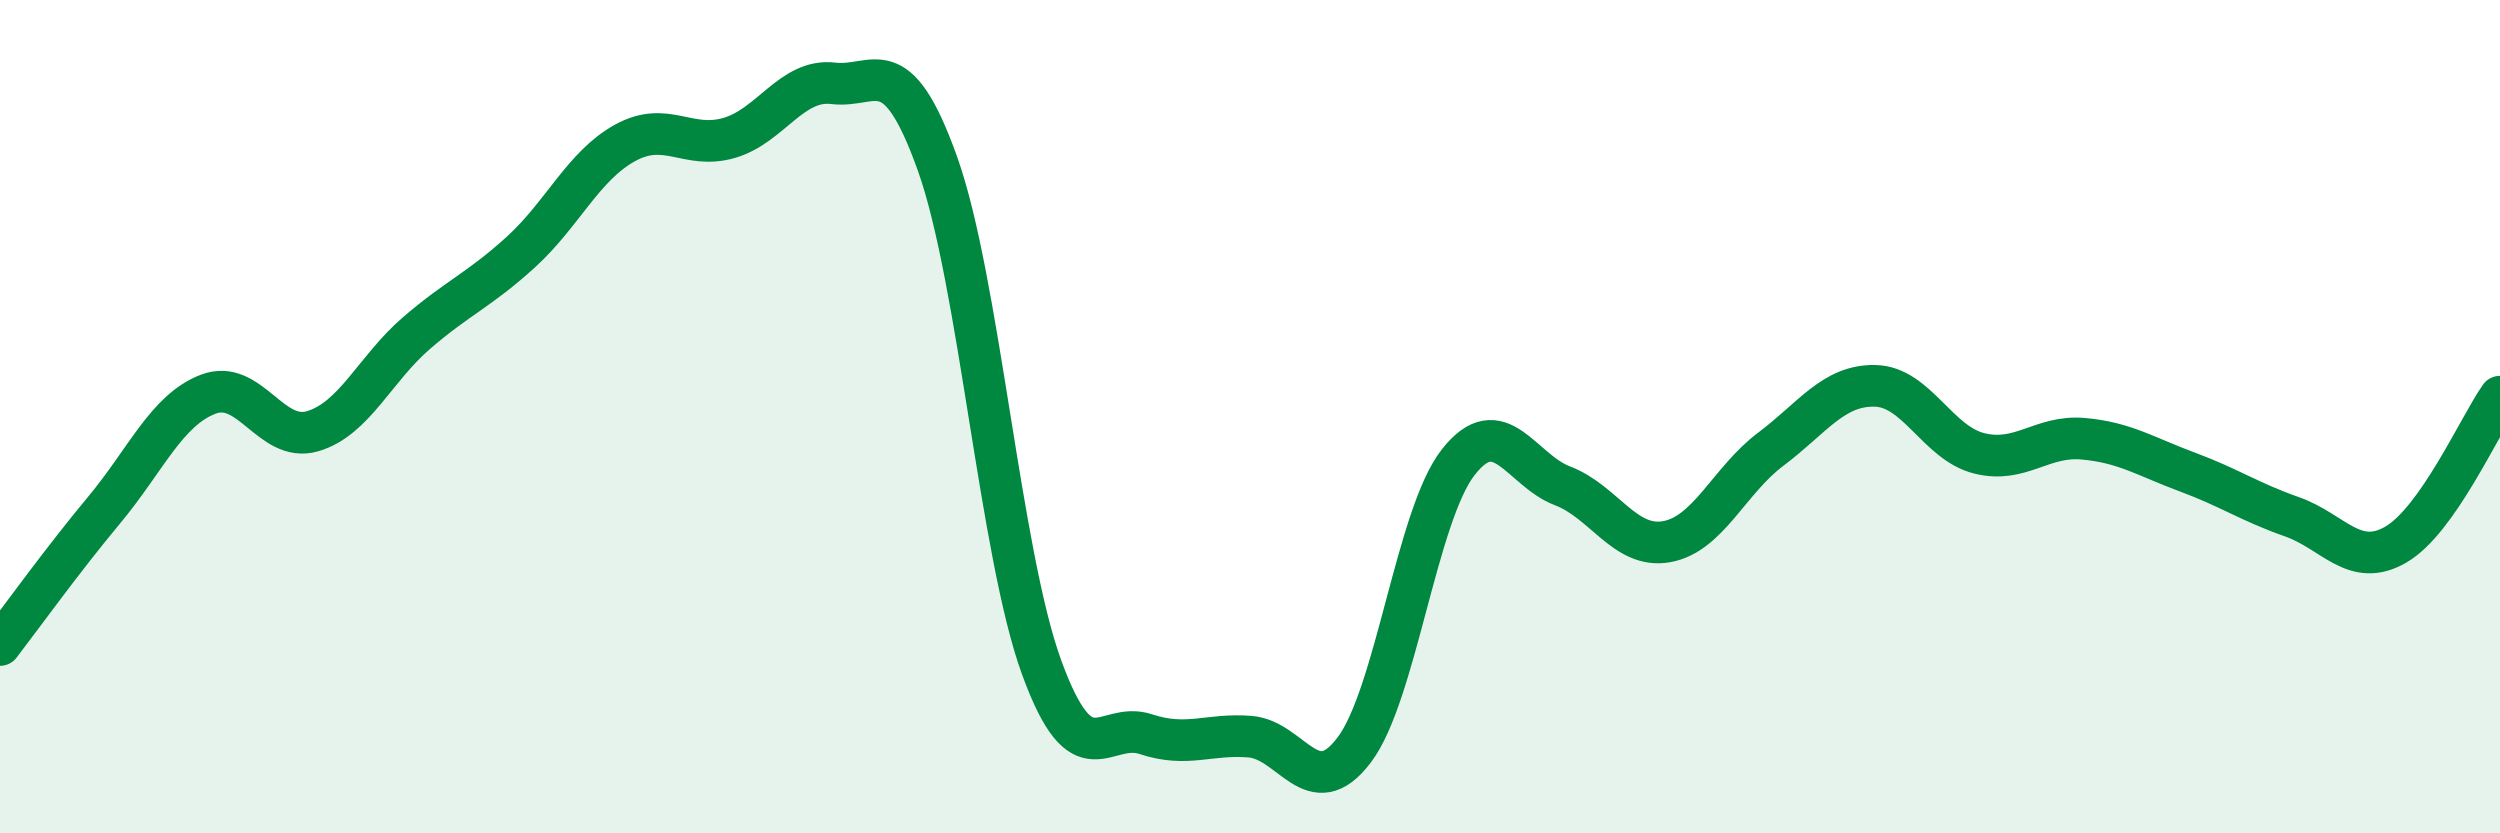
    <svg width="60" height="20" viewBox="0 0 60 20" xmlns="http://www.w3.org/2000/svg">
      <path
        d="M 0,15.48 C 0.5,14.83 1.5,13.44 2.5,12.24 C 3.5,11.04 4,9.84 5,9.46 C 6,9.08 6.5,10.64 7.5,10.35 C 8.5,10.06 9,8.85 10,7.99 C 11,7.13 11.5,6.96 12.5,6.05 C 13.5,5.14 14,3.98 15,3.43 C 16,2.88 16.5,3.6 17.5,3.31 C 18.5,3.02 19,1.88 20,2 C 21,2.12 21.5,1.13 22.5,3.93 C 23.5,6.73 24,13.28 25,16.02 C 26,18.76 26.5,17.29 27.5,17.62 C 28.5,17.95 29,17.6 30,17.68 C 31,17.76 31.5,19.32 32.5,18 C 33.5,16.68 34,12.36 35,11.09 C 36,9.82 36.5,11.28 37.5,11.66 C 38.5,12.04 39,13.18 40,13 C 41,12.82 41.5,11.53 42.5,10.78 C 43.5,10.03 44,9.24 45,9.26 C 46,9.28 46.5,10.63 47.5,10.88 C 48.5,11.13 49,10.44 50,10.53 C 51,10.62 51.5,10.96 52.5,11.33 C 53.5,11.7 54,12.05 55,12.4 C 56,12.75 56.5,13.65 57.5,13.07 C 58.5,12.49 59.5,10.23 60,9.52L60 20L0 20Z"
        fill="#008740"
        opacity="0.1"
        stroke-linecap="round"
        stroke-linejoin="round"
      />
      <path
        d="M 0,15.48 C 0.5,14.83 1.5,13.44 2.5,12.24 C 3.5,11.04 4,9.84 5,9.46 C 6,9.08 6.5,10.64 7.5,10.35 C 8.5,10.06 9,8.85 10,7.99 C 11,7.13 11.5,6.96 12.5,6.05 C 13.5,5.14 14,3.98 15,3.43 C 16,2.88 16.5,3.6 17.5,3.31 C 18.5,3.02 19,1.88 20,2 C 21,2.12 21.5,1.13 22.5,3.93 C 23.5,6.73 24,13.28 25,16.02 C 26,18.76 26.5,17.29 27.5,17.62 C 28.5,17.95 29,17.6 30,17.68 C 31,17.76 31.5,19.32 32.5,18 C 33.5,16.68 34,12.36 35,11.09 C 36,9.82 36.5,11.28 37.5,11.66 C 38.5,12.04 39,13.18 40,13 C 41,12.82 41.5,11.53 42.5,10.78 C 43.5,10.03 44,9.24 45,9.26 C 46,9.28 46.5,10.63 47.5,10.88 C 48.5,11.13 49,10.44 50,10.53 C 51,10.62 51.5,10.96 52.5,11.33 C 53.5,11.7 54,12.05 55,12.4 C 56,12.75 56.5,13.65 57.5,13.07 C 58.5,12.49 59.5,10.23 60,9.52"
        stroke="#008740"
        stroke-width="1"
        fill="none"
        stroke-linecap="round"
        stroke-linejoin="round"
      />
    </svg>
  